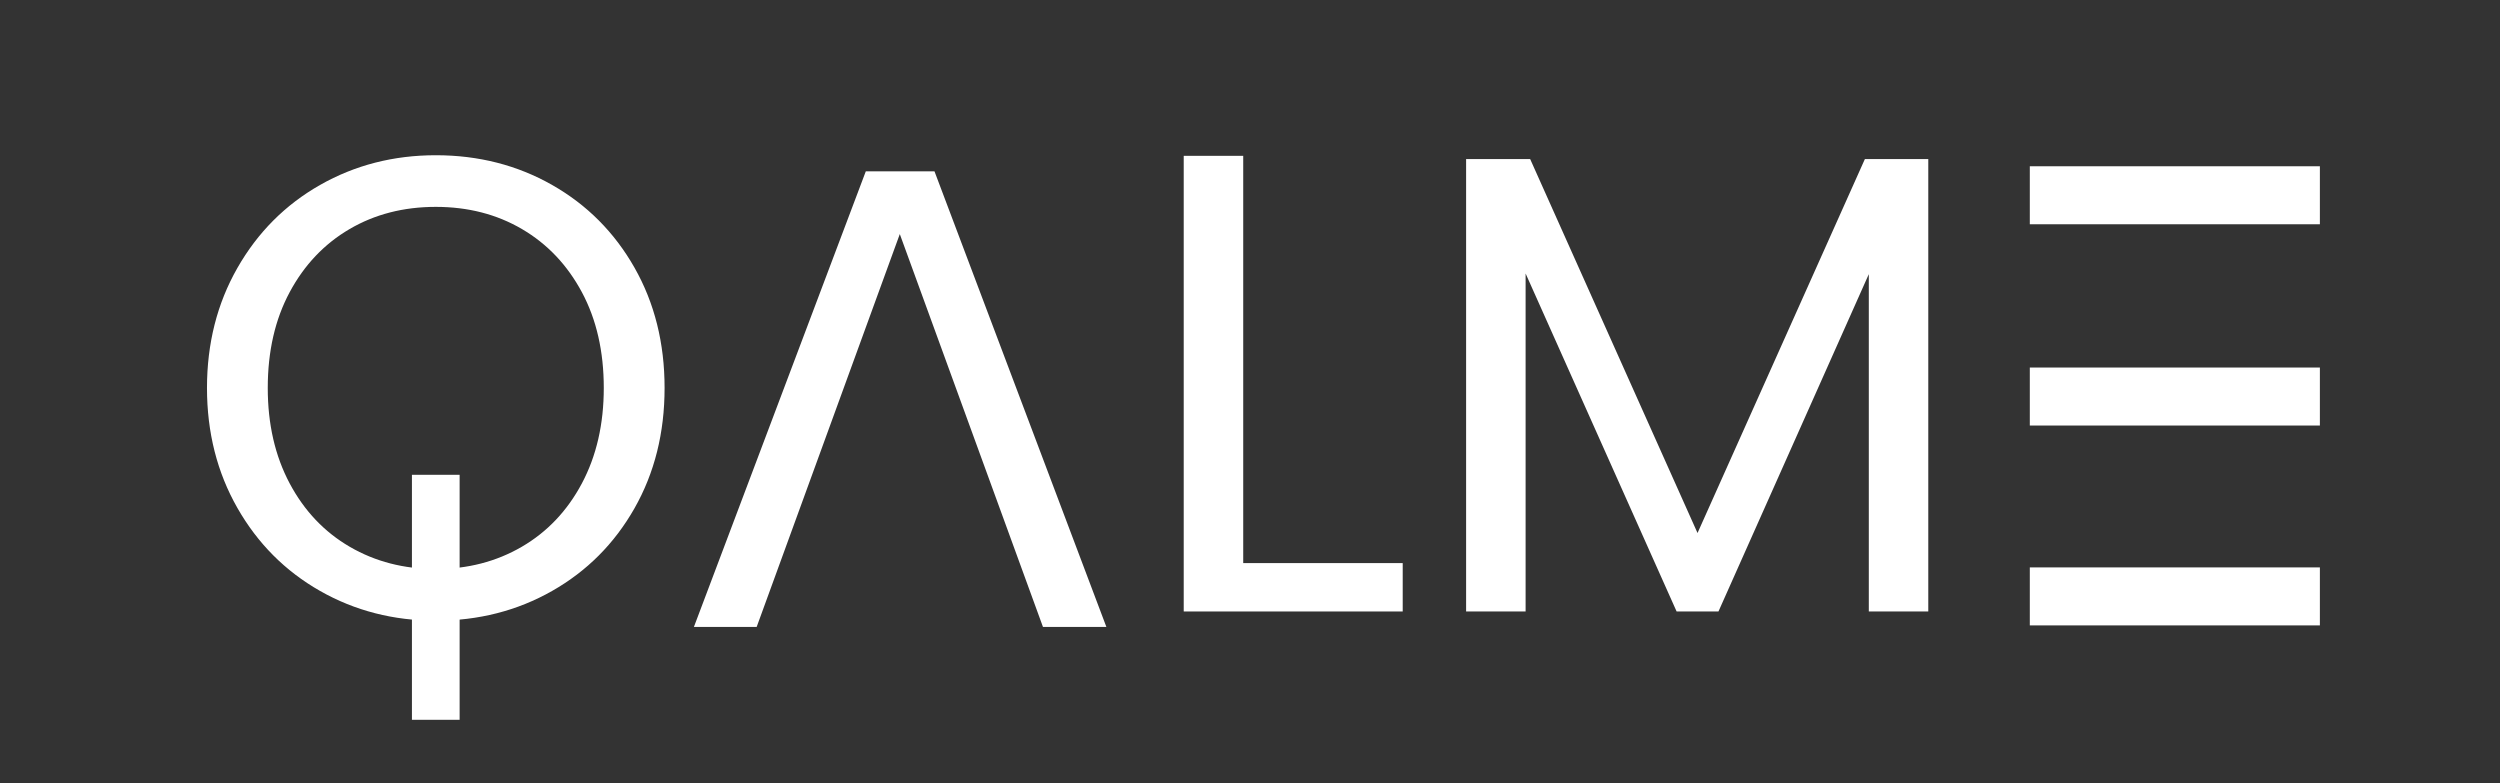 <svg version="1.0" preserveAspectRatio="xMidYMid meet" height="625" viewBox="0 0 1496.25 468.75" zoomAndPan="magnify" width="1995" xmlns:xlink="http://www.w3.org/1999/xlink" xmlns="http://www.w3.org/2000/svg"><rect x="0" y="0" width="1496.25" height="468.75" fill="#333333" stroke="none"/><defs><g></g><clipPath id="6b74cd7836"><path clip-rule="nonzero" d="M 107 0 L 1389 0 L 1389 468.5 L 107 468.5 Z M 107 0"></path></clipPath><clipPath id="e1a171f4c6"><path clip-rule="nonzero" d="M 1107.84 99.512 L 1281.449 99.512 L 1281.449 134.234 L 1107.84 134.234 Z M 1107.84 99.512"></path></clipPath><clipPath id="98c63169ef"><path clip-rule="nonzero" d="M 0.84 0.512 L 174.449 0.512 L 174.449 35.234 L 0.84 35.234 Z M 0.84 0.512"></path></clipPath><clipPath id="dd7e45eddb"><rect height="36" y="0" width="175" x="0"></rect></clipPath><clipPath id="a3bc09b15c"><path clip-rule="nonzero" d="M 0.008 0 L 309 0 L 309 468.5 L 0.008 468.5 Z M 0.008 0"></path></clipPath><clipPath id="dc61af7db9"><rect height="469" y="0" width="309" x="0"></rect></clipPath><clipPath id="b8928458ed"><path clip-rule="nonzero" d="M 1107.84 339.574 L 1281.449 339.574 L 1281.449 374.297 L 1107.84 374.297 Z M 1107.84 339.574"></path></clipPath><clipPath id="8aeedb4e0d"><path clip-rule="nonzero" d="M 0.84 0.574 L 174.449 0.574 L 174.449 35.297 L 0.84 35.297 Z M 0.84 0.574"></path></clipPath><clipPath id="e654181aec"><rect height="36" y="0" width="175" x="0"></rect></clipPath><clipPath id="ced83b2540"><path clip-rule="nonzero" d="M 1107.84 219.977 L 1281.449 219.977 L 1281.449 254.699 L 1107.84 254.699 Z M 1107.84 219.977"></path></clipPath><clipPath id="08f0d70b90"><path clip-rule="nonzero" d="M 0.84 0.977 L 174.449 0.977 L 174.449 35.699 L 0.84 35.699 Z M 0.84 0.977"></path></clipPath><clipPath id="ba24818e3b"><rect height="36" y="0" width="175" x="0"></rect></clipPath><clipPath id="66c65d2139"><path clip-rule="nonzero" d="M 139.539 284.184 L 168.086 284.184 L 168.086 430.785 L 139.539 430.785 Z M 139.539 284.184"></path></clipPath><clipPath id="135266dbfa"><path clip-rule="nonzero" d="M 0.539 0.184 L 29.086 0.184 L 29.086 146.785 L 0.539 146.785 Z M 0.539 0.184"></path></clipPath><clipPath id="2a4947541b"><rect height="147" y="0" width="30" x="0"></rect></clipPath><clipPath id="d9511cb255"><path clip-rule="nonzero" d="M 296 0 L 567 0 L 567 468.5 L 296 468.5 Z M 296 0"></path></clipPath><clipPath id="ce0acb91c7"><rect height="469" y="0" width="271" x="0"></rect></clipPath><clipPath id="1ad96a3283"><path clip-rule="nonzero" d="M 570 0 L 1081 0 L 1081 468.5 L 570 468.5 Z M 570 0"></path></clipPath><clipPath id="ee0647fd3a"><rect height="469" y="0" width="511" x="0"></rect></clipPath><clipPath id="47a2c93069"><rect height="469" y="0" width="1282" x="0"></rect></clipPath></defs><g clip-path="url(#6b74cd7836)"><g transform="matrix(1, 0, 0, 1, 107, 0)"><g clip-path="url(#47a2c93069)"><g clip-path="url(#e1a171f4c6)"><g transform="matrix(1, 0, 0, 1, 1107, 99)"><g clip-path="url(#dd7e45eddb)"><g clip-path="url(#98c63169ef)"><path fill-rule="nonzero" fill-opacity="1" d="M 0.84 0.512 L 174.449 0.512 L 174.449 35.234 L 0.84 35.234 Z M 0.84 0.512" fill="#ffffff"></path></g></g></g></g><g clip-path="url(#a3bc09b15c)"><g transform="matrix(1, 0, 0, 1, -0, 0)"><g clip-path="url(#dc61af7db9)"><g fill-opacity="1" fill="#ffffff"><g transform="translate(0.051, 368.736)"><g><path d="M 153.766 2.734 C 128.461 2.734 105.375 -3.195 84.5 -15.062 C 63.633 -26.926 47.141 -43.488 35.016 -64.75 C 22.891 -86.008 16.828 -109.941 16.828 -136.547 C 16.828 -163.148 22.891 -187.082 35.016 -208.344 C 47.141 -229.602 63.633 -246.164 84.5 -258.031 C 105.375 -269.895 128.461 -275.828 153.766 -275.828 C 179.328 -275.828 202.539 -269.895 223.406 -258.031 C 244.27 -246.164 260.703 -229.664 272.703 -208.531 C 284.703 -187.406 290.703 -163.41 290.703 -136.547 C 290.703 -109.68 284.703 -85.68 272.703 -64.547 C 260.703 -43.422 244.27 -26.926 223.406 -15.062 C 202.539 -3.195 179.328 2.734 153.766 2.734 Z M 153.766 -28.172 C 172.805 -28.172 189.953 -32.602 205.203 -41.469 C 220.461 -50.344 232.461 -62.992 241.203 -79.422 C 249.941 -95.859 254.312 -114.898 254.312 -136.547 C 254.312 -158.453 249.941 -177.555 241.203 -193.859 C 232.461 -210.16 220.531 -222.742 205.406 -231.609 C 190.281 -240.484 173.066 -244.922 153.766 -244.922 C 134.461 -244.922 117.242 -240.484 102.109 -231.609 C 86.984 -222.742 75.051 -210.16 66.312 -193.859 C 57.57 -177.555 53.203 -158.453 53.203 -136.547 C 53.203 -114.898 57.57 -95.859 66.312 -79.422 C 75.051 -62.992 87.051 -50.344 102.312 -41.469 C 117.57 -32.602 134.723 -28.172 153.766 -28.172 Z M 153.766 -28.172"></path></g></g></g></g></g></g><g clip-path="url(#b8928458ed)"><g transform="matrix(1, 0, 0, 1, 1107, 339)"><g clip-path="url(#e654181aec)"><g clip-path="url(#8aeedb4e0d)"><path fill-rule="nonzero" fill-opacity="1" d="M 0.84 0.574 L 174.449 0.574 L 174.449 35.297 L 0.84 35.297 Z M 0.84 0.574" fill="#ffffff"></path></g></g></g></g><g clip-path="url(#ced83b2540)"><g transform="matrix(1, 0, 0, 1, 1107, 219)"><g clip-path="url(#ba24818e3b)"><g clip-path="url(#08f0d70b90)"><path fill-rule="nonzero" fill-opacity="1" d="M 0.84 0.977 L 174.449 0.977 L 174.449 35.699 L 0.84 35.699 Z M 0.84 0.977" fill="#ffffff"></path></g></g></g></g><g clip-path="url(#66c65d2139)"><g transform="matrix(1, 0, 0, 1, 139, 284)"><g clip-path="url(#2a4947541b)"><g clip-path="url(#135266dbfa)"><path fill-rule="nonzero" fill-opacity="1" d="M 0.539 146.785 L 0.539 0.137 L 29.086 0.137 L 29.086 146.785 Z M 0.539 146.785" fill="#ffffff"></path></g></g></g></g><g clip-path="url(#d9511cb255)"><g transform="matrix(1, 0, 0, 1, 296, 0)"><g clip-path="url(#ce0acb91c7)"><g fill-opacity="1" fill="#ffffff"><g transform="translate(267.781, 102.529)"><g><path d="M -255.484 272.703 L -152.594 0 L -111.5 0 L -8.609 272.703 L -46.562 272.703 L -132.25 37.562 L -217.922 272.703 Z M -255.484 272.703"></path></g></g></g></g></g></g><g clip-path="url(#1ad96a3283)"><g transform="matrix(1, 0, 0, 1, 570, 0)"><g clip-path="url(#ee0647fd3a)"><g fill-opacity="1" fill="#ffffff"><g transform="translate(1.332, 365.968)"><g><path d="M 65.734 -28.953 L 161.188 -28.953 L 161.188 0 L 30.125 0 L 30.125 -272.703 L 65.734 -272.703 Z M 65.734 -28.953"></path></g></g></g><g fill-opacity="1" fill="#ffffff"><g transform="translate(170.342, 365.968)"><g><path d="M 306.734 -270.75 L 306.734 0 L 271.141 0 L 271.141 -201.891 L 181.156 0 L 156.109 0 L 65.734 -202.281 L 65.734 0 L 30.125 0 L 30.125 -270.75 L 68.469 -270.75 L 168.625 -46.953 L 268.781 -270.75 Z M 306.734 -270.75"></path></g></g></g></g></g></g></g></g></g></svg>